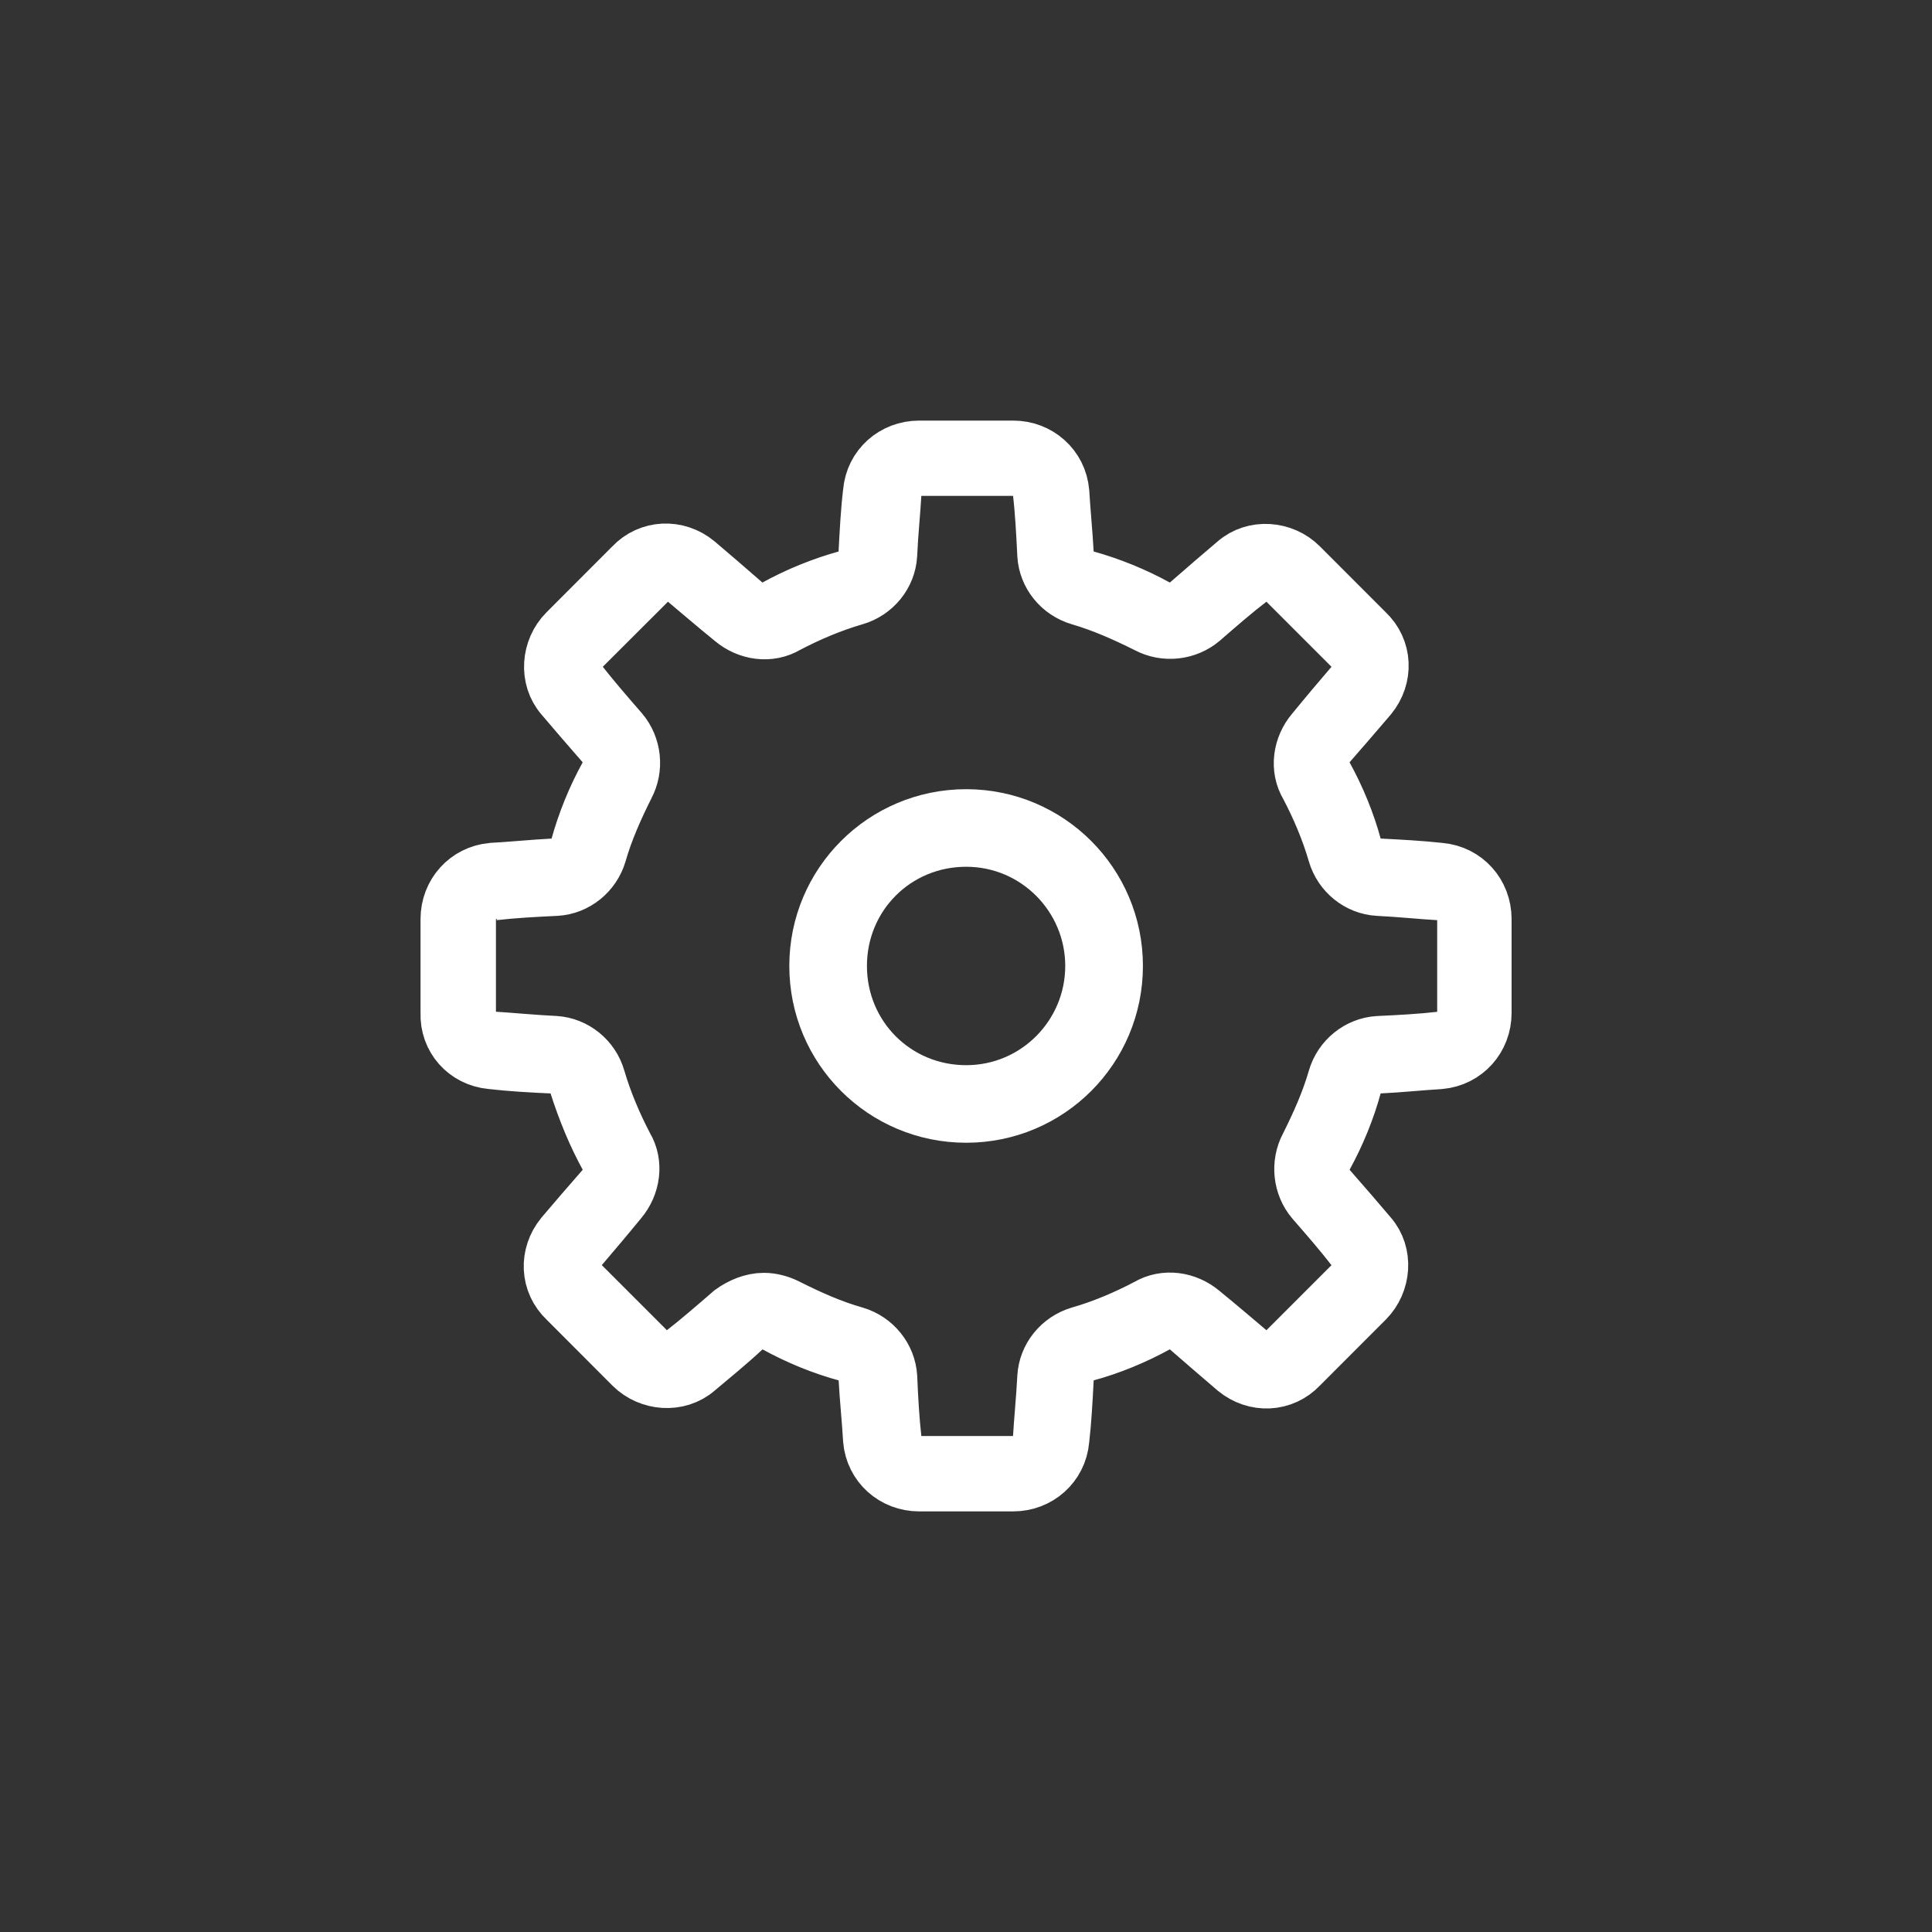 <?xml version="1.0" encoding="utf-8"?>
<!-- Generator: Adobe Illustrator 15.0.0, SVG Export Plug-In . SVG Version: 6.00 Build 0)  -->
<!DOCTYPE svg PUBLIC "-//W3C//DTD SVG 1.1//EN" "http://www.w3.org/Graphics/SVG/1.1/DTD/svg11.dtd">
<svg version="1.1" id="Layer_1" xmlns="http://www.w3.org/2000/svg" xmlns:xlink="http://www.w3.org/1999/xlink" x="0px" y="0px"
	 width="33px" height="33px" viewBox="0 0 33 33" enable-background="new 0 0 33 33" xml:space="preserve">
<rect x="0" y="0" width="33" height="33" fill="#333333" stroke="none"/>
<g>
	<path fill="none" stroke="#FFFFFF" stroke-miterlimit="10" d="M8.391,18.103c0.325,0.038,0.688,0.059,1.07,0.076
		c0.19,0.02,0.362,0.152,0.419,0.345c0.134,0.419,0.304,0.839,0.515,1.222c0.096,0.17,0.077,0.399-0.057,0.554
		c-0.267,0.304-0.495,0.571-0.706,0.819c-0.266,0.324-0.248,0.781,0.057,1.067l1.126,1.128c0.285,0.285,0.764,0.323,1.069,0.057
		c0.248-0.211,0.535-0.439,0.82-0.707c0.152-0.133,0.363-0.152,0.554-0.058c0.381,0.21,0.801,0.384,1.222,0.496
		c0.191,0.058,0.323,0.229,0.342,0.422c0.021,0.38,0.06,0.743,0.078,1.068c0.036,0.419,0.381,0.724,0.801,0.724h1.604
		c0.418,0,0.764-0.305,0.801-0.724c0.038-0.325,0.057-0.688,0.077-1.068c0.019-0.192,0.152-0.364,0.343-0.422
		c0.42-0.112,0.84-0.286,1.221-0.496c0.174-0.095,0.402-0.075,0.555,0.058c0.285,0.248,0.572,0.496,0.82,0.707
		c0.324,0.267,0.783,0.248,1.068-0.057l1.127-1.128c0.284-0.286,0.323-0.763,0.057-1.067c-0.211-0.248-0.44-0.516-0.707-0.819
		c-0.133-0.173-0.153-0.384-0.057-0.554c0.211-0.383,0.383-0.803,0.496-1.222c0.057-0.192,0.229-0.325,0.42-0.345
		c0.381-0.018,0.743-0.057,1.069-0.076c0.419-0.039,0.724-0.382,0.724-0.801v-1.604c0-0.42-0.305-0.764-0.724-0.802
		c-0.326-0.036-0.688-0.056-1.069-0.075c-0.19-0.02-0.363-0.153-0.42-0.345c-0.113-0.42-0.285-0.838-0.496-1.22
		c-0.097-0.172-0.076-0.403,0.057-0.555c0.267-0.306,0.496-0.571,0.707-0.819c0.267-0.326,0.248-0.783-0.057-1.069l-1.127-1.128
		c-0.285-0.285-0.763-0.323-1.068-0.056c-0.248,0.211-0.516,0.439-0.82,0.706c-0.172,0.134-0.381,0.154-0.555,0.057
		c-0.381-0.21-0.801-0.381-1.221-0.496c-0.19-0.056-0.324-0.228-0.343-0.419c-0.021-0.382-0.058-0.745-0.077-1.069
		c-0.037-0.42-0.383-0.724-0.801-0.724H15.7c-0.42,0-0.765,0.304-0.801,0.724c-0.039,0.324-0.058,0.687-0.078,1.069
		c-0.019,0.191-0.15,0.363-0.342,0.419c-0.421,0.115-0.841,0.286-1.222,0.496c-0.171,0.097-0.401,0.077-0.554-0.057
		c-0.305-0.267-0.572-0.495-0.82-0.706c-0.325-0.267-0.784-0.247-1.069,0.056l-1.126,1.128c-0.286,0.286-0.323,0.764-0.057,1.069
		c0.211,0.248,0.439,0.514,0.706,0.819c0.134,0.151,0.153,0.362,0.057,0.555c-0.211,0.382-0.381,0.8-0.496,1.22
		c-0.056,0.191-0.228,0.325-0.42,0.345c-0.381,0.02-0.744,0.058-1.069,0.075c-0.419,0.038-0.726,0.382-0.726,0.802v1.604
		C7.667,17.721,7.971,18.063,8.391,18.103z M7.991,15.698c0-0.248,0.19-0.457,0.438-0.478c0.326-0.038,0.687-0.058,1.07-0.076
		c0.324-0.019,0.61-0.248,0.706-0.571c0.114-0.4,0.286-0.783,0.476-1.164c0.154-0.287,0.116-0.649-0.094-0.898
		c-0.249-0.286-0.496-0.572-0.688-0.818c-0.152-0.192-0.152-0.478,0.037-0.651l1.127-1.125c0.173-0.172,0.457-0.191,0.649-0.038
		c0.249,0.209,0.515,0.438,0.82,0.686c0.25,0.21,0.61,0.267,0.896,0.096c0.363-0.191,0.764-0.362,1.165-0.478
		c0.325-0.095,0.554-0.38,0.573-0.705c0.017-0.382,0.056-0.745,0.074-1.069c0.021-0.248,0.229-0.439,0.479-0.439h1.604
		c0.248,0,0.457,0.191,0.477,0.439c0.038,0.324,0.057,0.687,0.076,1.069c0.019,0.325,0.248,0.61,0.572,0.705
		c0.399,0.116,0.781,0.287,1.164,0.478c0.287,0.153,0.648,0.114,0.897-0.096c0.306-0.266,0.571-0.496,0.821-0.686
		c0.189-0.153,0.475-0.153,0.648,0.038l1.125,1.125c0.172,0.173,0.191,0.459,0.038,0.651c-0.211,0.246-0.438,0.514-0.687,0.818
		c-0.211,0.249-0.268,0.611-0.096,0.898c0.191,0.361,0.362,0.764,0.478,1.164c0.094,0.323,0.382,0.553,0.706,0.571
		c0.382,0.019,0.744,0.058,1.068,0.076c0.248,0.021,0.438,0.229,0.438,0.478v1.604c0,0.247-0.19,0.458-0.438,0.477
		c-0.324,0.037-0.687,0.058-1.068,0.075c-0.324,0.021-0.612,0.249-0.706,0.574c-0.115,0.399-0.286,0.782-0.478,1.164
		c-0.152,0.286-0.115,0.649,0.096,0.897c0.248,0.284,0.496,0.571,0.687,0.819c0.153,0.19,0.153,0.478-0.038,0.649l-1.125,1.125
		c-0.174,0.173-0.459,0.193-0.648,0.039c-0.25-0.211-0.516-0.439-0.821-0.688c-0.249-0.21-0.61-0.267-0.897-0.096
		c-0.362,0.191-0.765,0.363-1.164,0.477c-0.324,0.096-0.554,0.383-0.572,0.708c-0.02,0.38-0.057,0.743-0.076,1.068
		c-0.02,0.247-0.229,0.438-0.477,0.438H15.72c-0.249,0-0.458-0.191-0.479-0.438c-0.037-0.325-0.058-0.688-0.074-1.068
		c-0.02-0.325-0.248-0.612-0.573-0.708c-0.401-0.113-0.783-0.285-1.165-0.477c-0.113-0.057-0.248-0.096-0.381-0.096
		c-0.191,0-0.381,0.08-0.534,0.191c-0.287,0.248-0.573,0.496-0.821,0.688c-0.19,0.154-0.477,0.154-0.649-0.039l-1.125-1.125
		c-0.172-0.172-0.191-0.459-0.039-0.649c0.211-0.248,0.439-0.516,0.687-0.819c0.209-0.248,0.268-0.611,0.095-0.897
		c-0.19-0.363-0.362-0.765-0.478-1.164c-0.093-0.325-0.381-0.554-0.705-0.574c-0.381-0.018-0.744-0.055-1.069-0.075
		c-0.247-0.019-0.439-0.229-0.439-0.477v-1.604H7.991z"/>
	<path fill="none" stroke="#FFFFFF" stroke-miterlimit="10" d="M16.503,19.019c1.393,0,2.519-1.126,2.519-2.52
		c0-1.391-1.126-2.519-2.519-2.519c-1.395,0-2.521,1.128-2.521,2.519C13.982,17.893,15.108,19.019,16.503,19.019z M16.503,14.305
		c1.22,0,2.192,0.994,2.192,2.194c0,1.203-0.973,2.195-2.192,2.195c-1.224,0-2.195-0.974-2.195-2.195
		C14.308,15.278,15.279,14.305,16.503,14.305z"/>
</g>
</svg>
